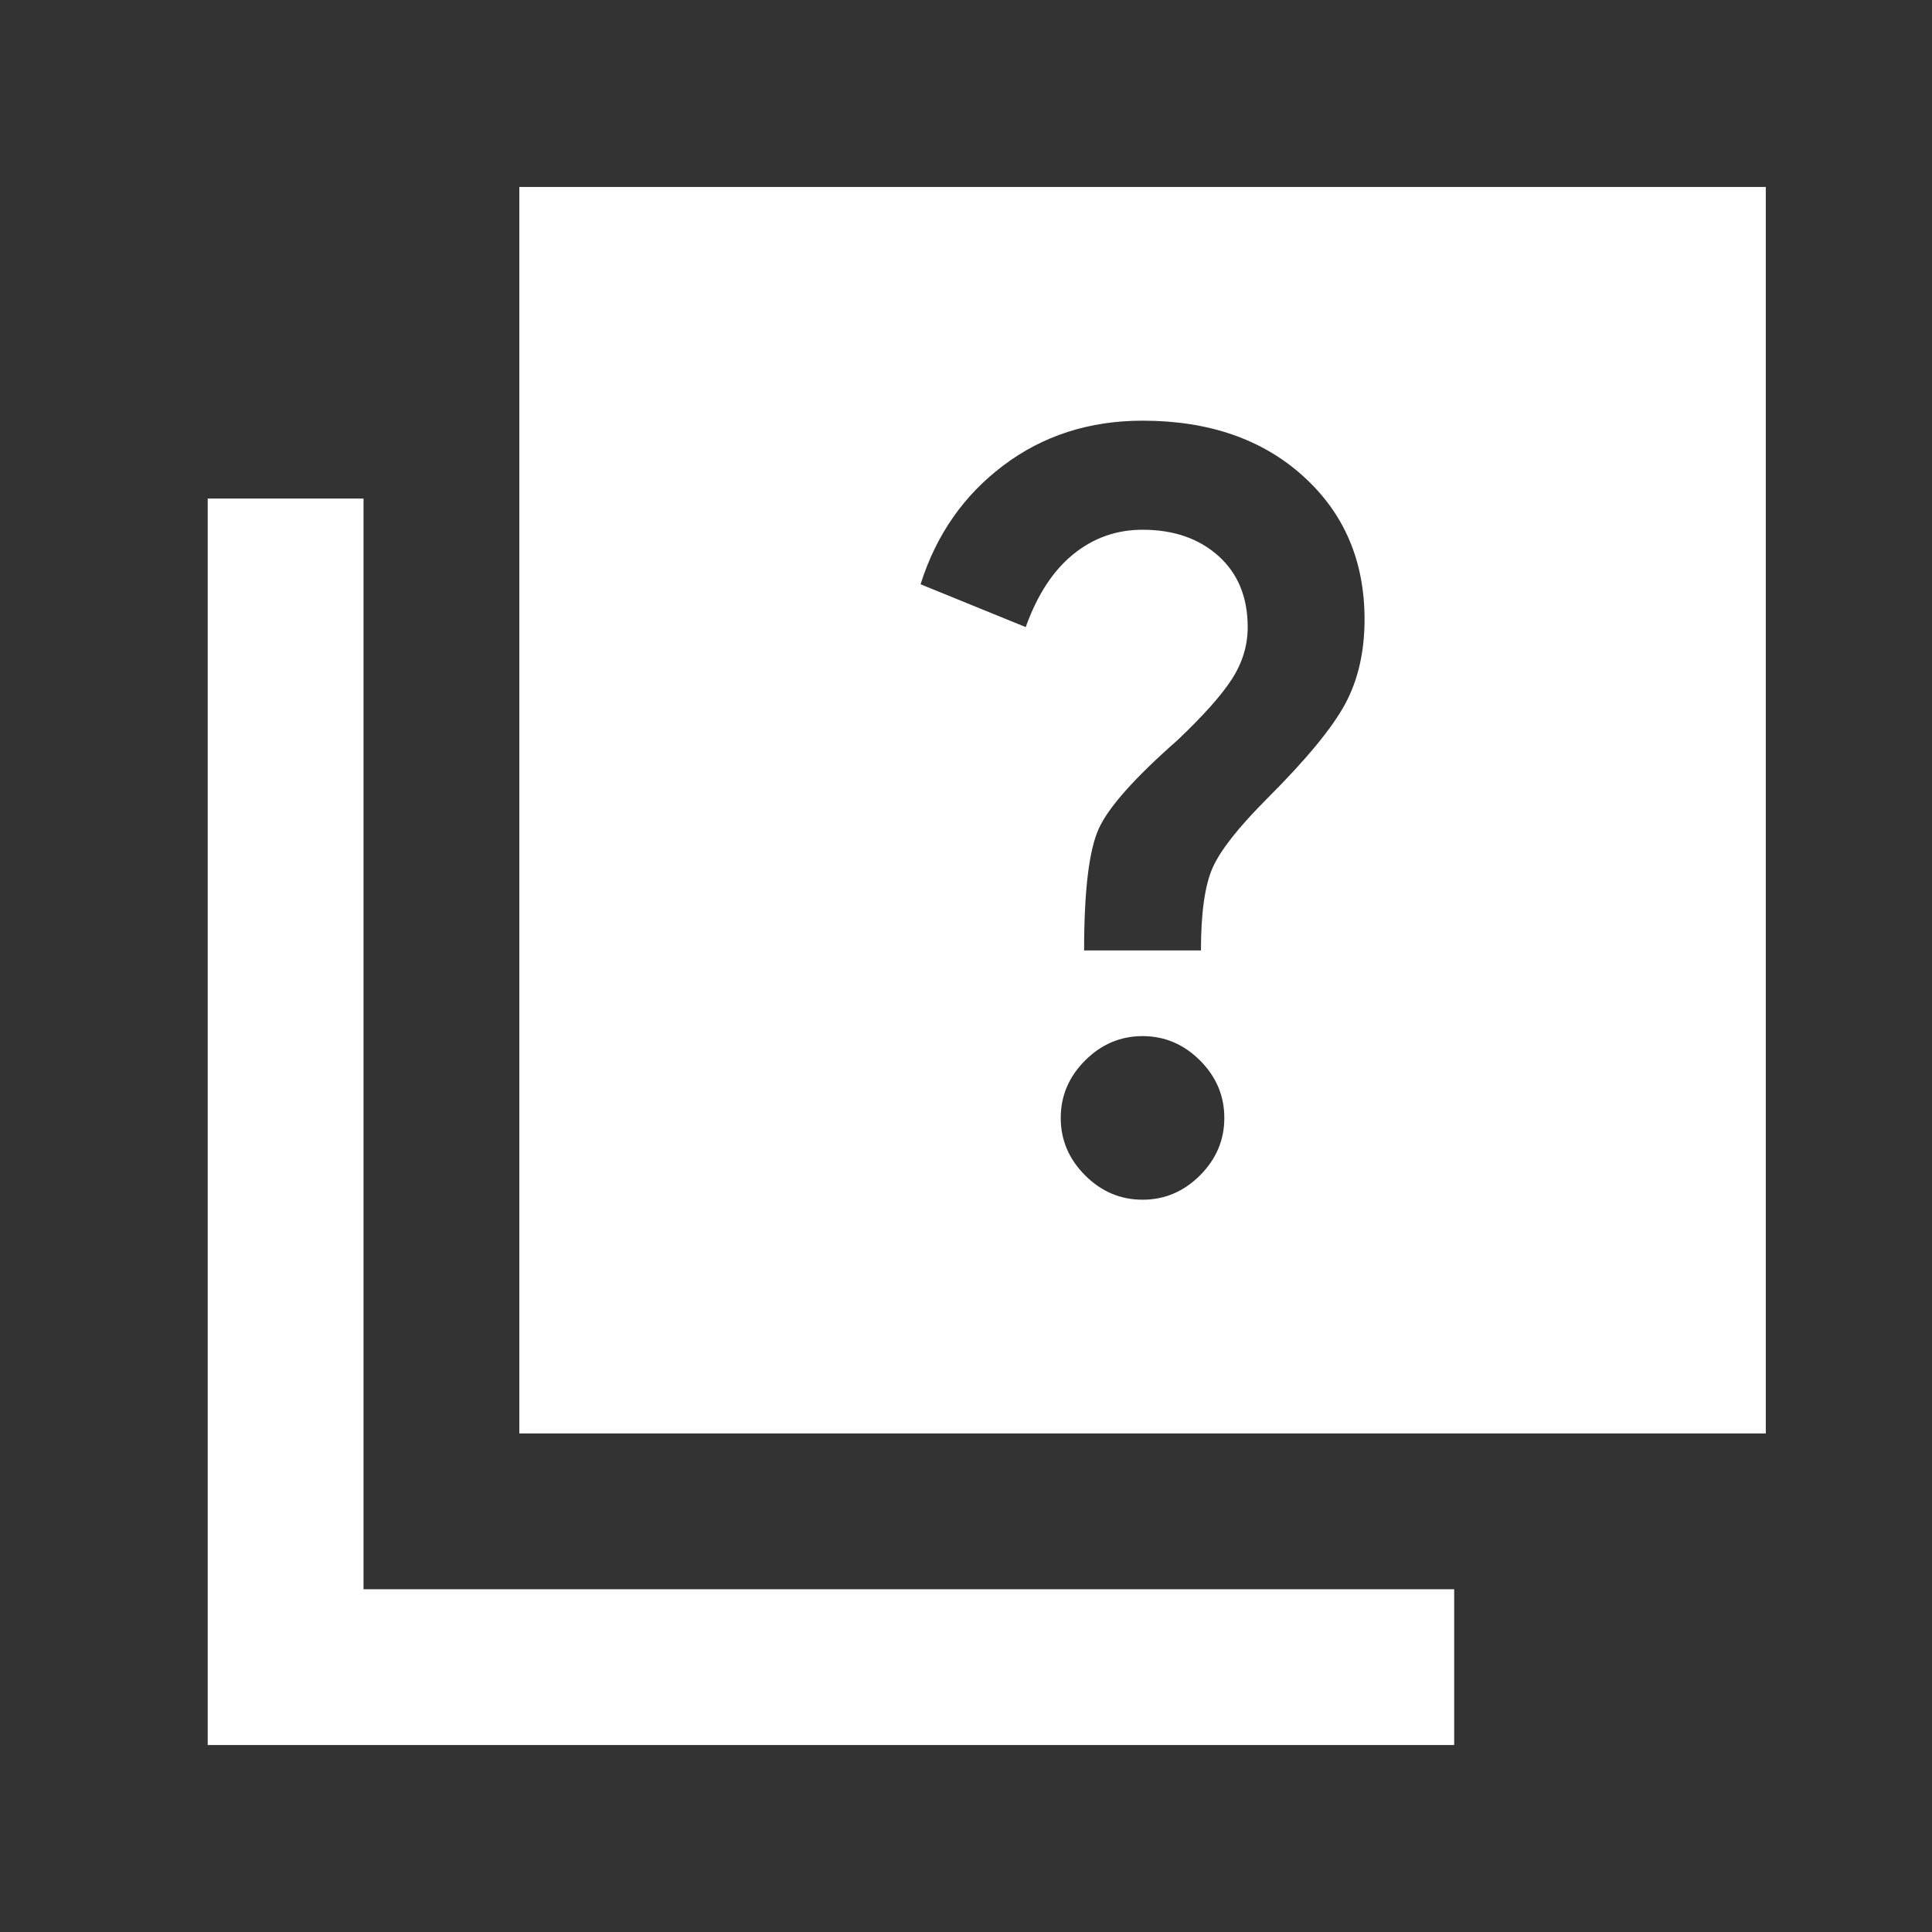 <svg width="31" height="31" viewBox="0 0 31 31" fill="none" xmlns="http://www.w3.org/2000/svg">
<rect x="0" y="0" width="31" height="31" fill="#333333" stroke="none"/>
<path d="M18.333 19.25C18.687 19.25 18.994 19.12 19.255 18.859C19.515 18.599 19.645 18.292 19.645 17.938C19.645 17.583 19.515 17.276 19.255 17.016C18.994 16.755 18.687 16.625 18.333 16.625C17.979 16.625 17.672 16.755 17.411 17.016C17.151 17.276 17.02 17.583 17.02 17.938C17.02 18.292 17.151 18.599 17.411 18.859C17.672 19.12 17.979 19.25 18.333 19.25ZM17.395 15.25H19.27C19.27 14.646 19.333 14.203 19.458 13.922C19.583 13.641 19.875 13.271 20.333 12.812C20.958 12.188 21.375 11.682 21.583 11.297C21.791 10.912 21.895 10.458 21.895 9.938C21.895 9 21.567 8.234 20.911 7.641C20.255 7.047 19.395 6.75 18.333 6.75C17.479 6.75 16.734 6.99 16.099 7.469C15.463 7.948 15.021 8.583 14.771 9.375L16.458 10.062C16.645 9.542 16.901 9.151 17.224 8.891C17.547 8.63 17.916 8.5 18.333 8.5C18.833 8.5 19.239 8.641 19.552 8.922C19.864 9.203 20.02 9.583 20.02 10.062C20.02 10.354 19.937 10.63 19.77 10.891C19.604 11.151 19.312 11.479 18.895 11.875C18.208 12.479 17.786 12.953 17.63 13.297C17.474 13.641 17.395 14.292 17.395 15.25ZM8.333 23V3H28.333V23H8.333ZM3.333 28V8H5.833V25.5H23.333V28H3.333Z" fill="white"/>
</svg>
